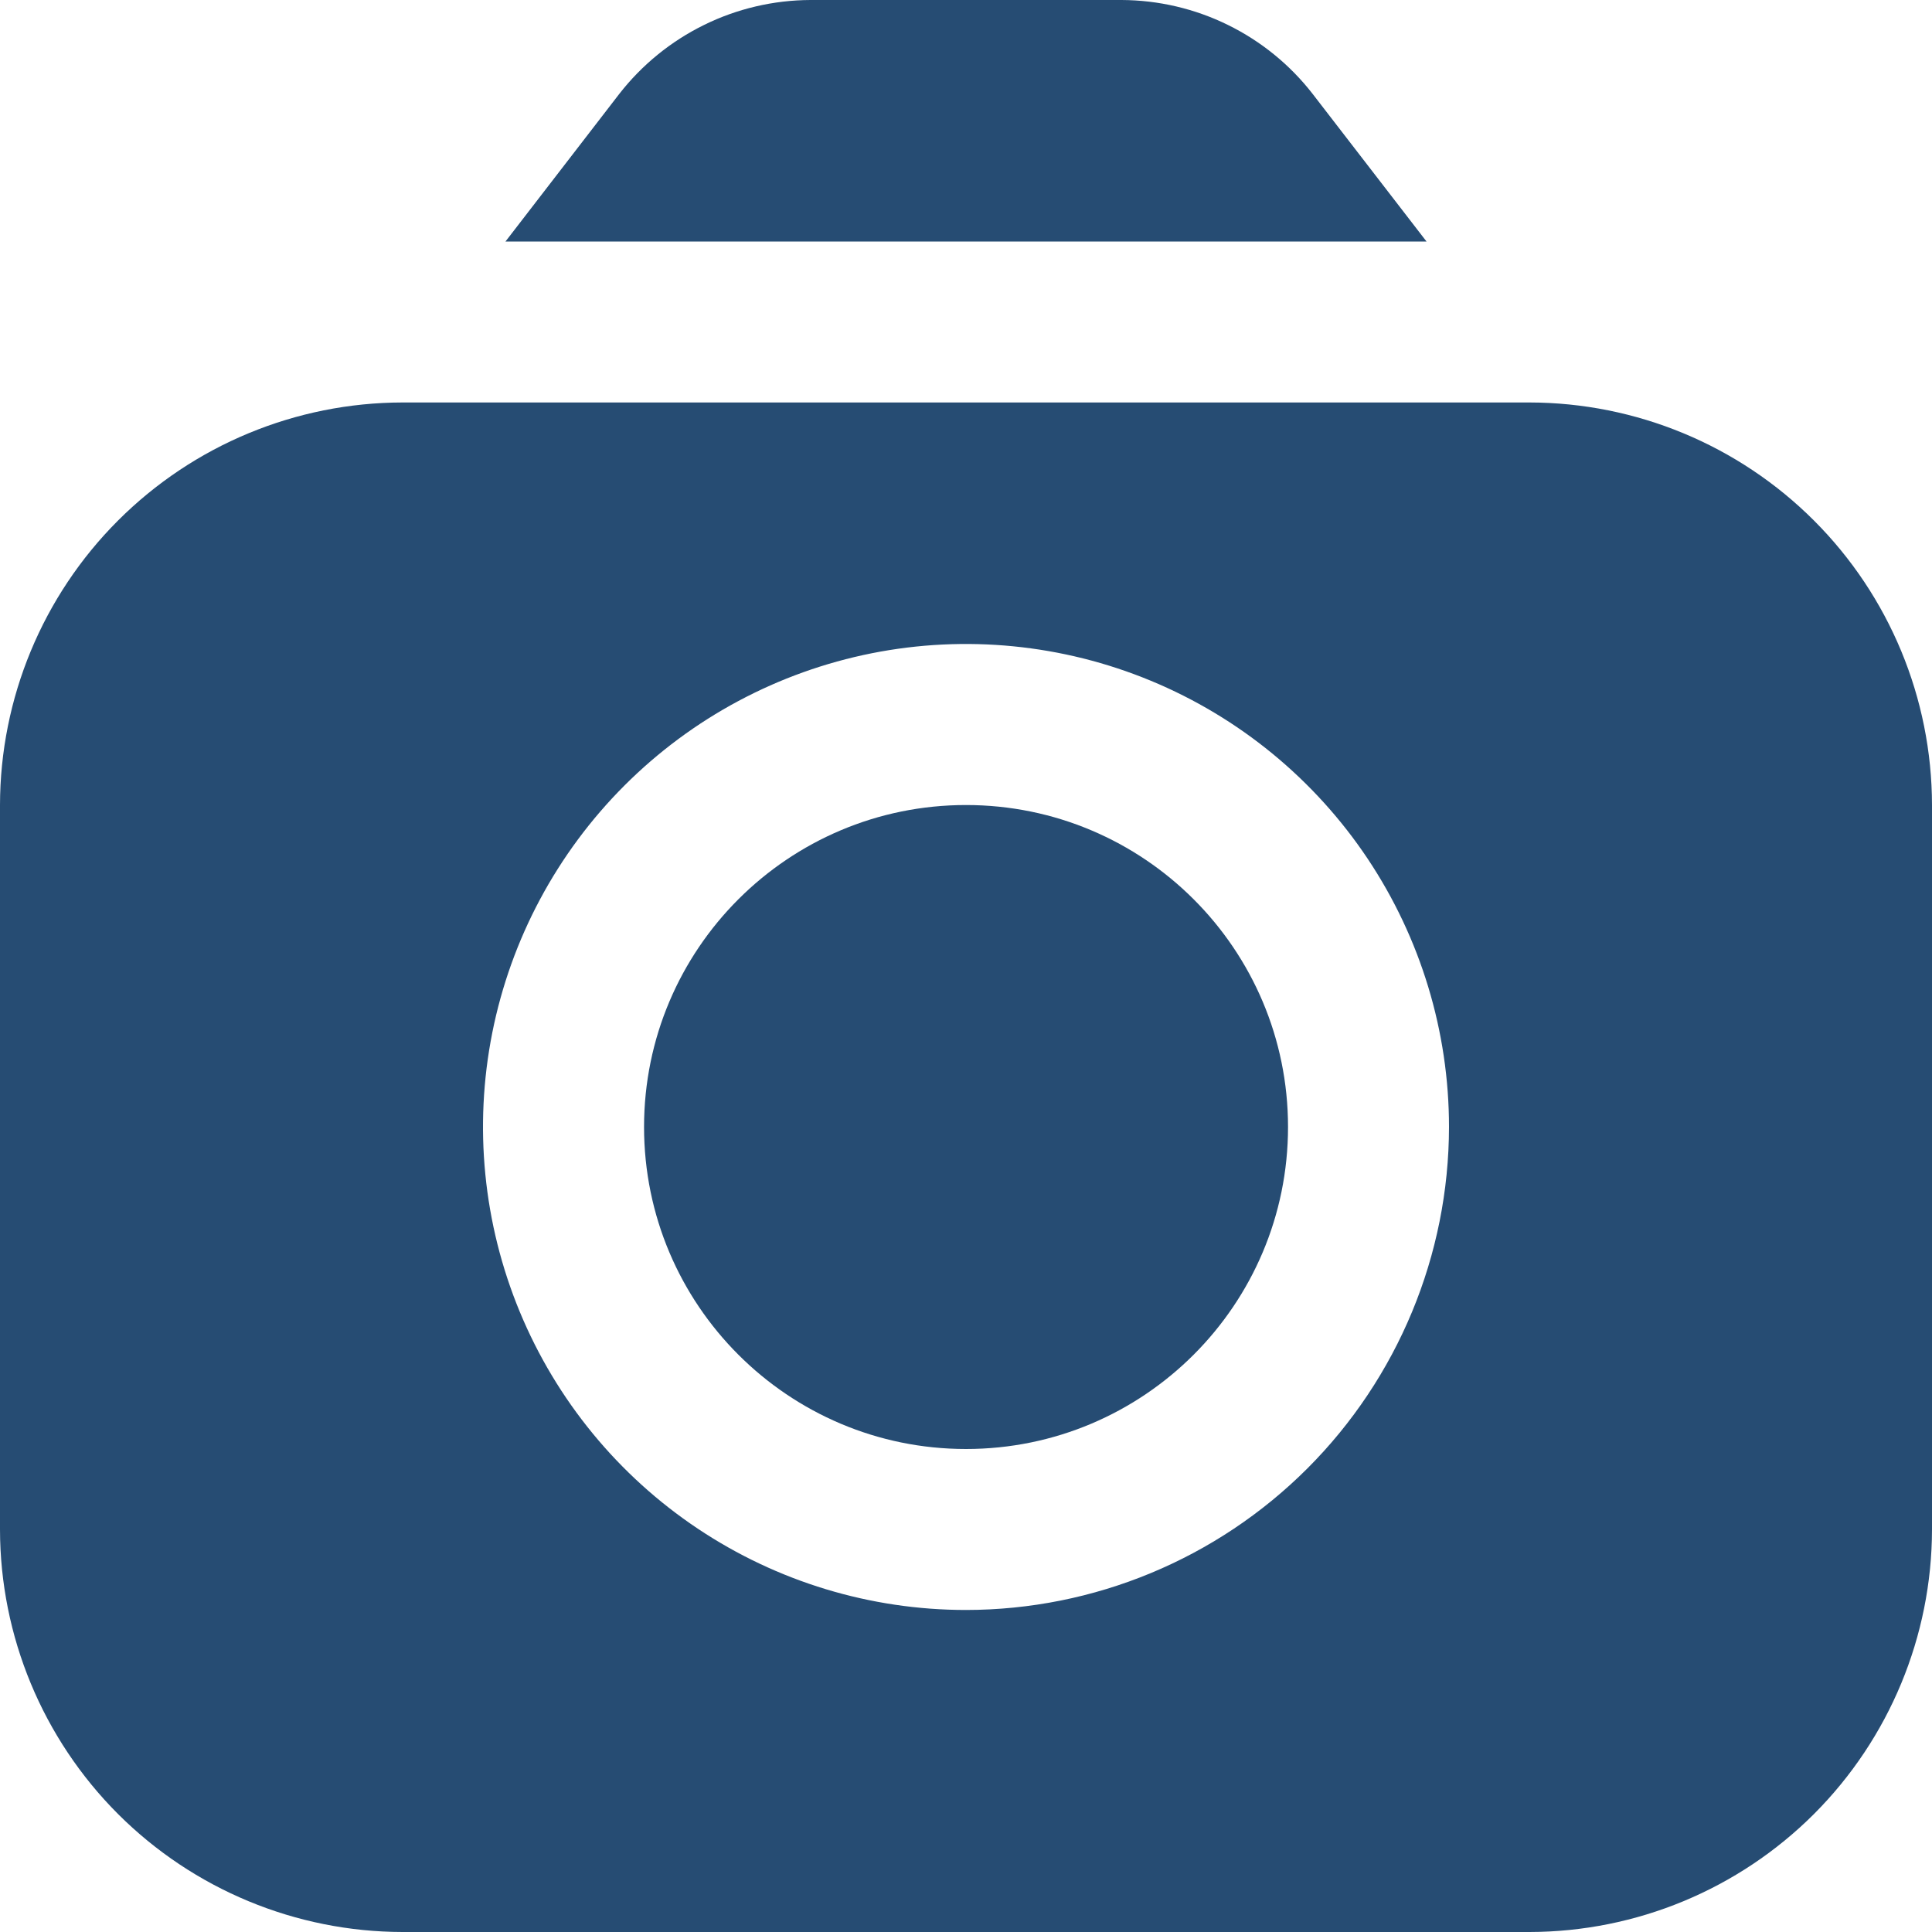 <?xml version="1.0" encoding="UTF-8"?>
<svg xmlns="http://www.w3.org/2000/svg" width="25" height="25" viewBox="0 0 25 25" fill="none">
  <g clip-path="url(#clip0_55_359)">
    <path d="M18.459 3.125L16.987 1.217C16.694 0.839 16.319 0.534 15.89 0.323C15.461 0.112 14.99 0.002 14.512 0L10.487 0C10.01 0.002 9.538 0.112 9.11 0.323C8.681 0.534 8.306 0.839 8.012 1.217L6.541 3.125H18.459Z" fill="#264C73"></path>
    <path d="M12.5 18.75C14.801 18.75 16.667 16.884 16.667 14.583C16.667 12.282 14.801 10.417 12.5 10.417C10.199 10.417 8.334 12.282 8.334 14.583C8.334 16.884 10.199 18.75 12.5 18.75Z" fill="#264C73"></path>
    <path d="M19.792 5.208H5.208C3.828 5.21 2.504 5.759 1.527 6.736C0.551 7.712 0.002 9.036 0 10.417L0 19.792C0.002 21.172 0.551 22.496 1.527 23.473C2.504 24.449 3.828 24.998 5.208 25H19.792C21.172 24.998 22.496 24.449 23.473 23.473C24.449 22.496 24.998 21.172 25 19.792V10.417C24.998 9.036 24.449 7.712 23.473 6.736C22.496 5.759 21.172 5.21 19.792 5.208ZM12.5 20.833C11.264 20.833 10.056 20.467 9.028 19.78C8 19.093 7.199 18.117 6.726 16.975C6.253 15.833 6.129 14.576 6.37 13.364C6.611 12.152 7.207 11.038 8.081 10.164C8.955 9.29 10.068 8.695 11.281 8.453C12.493 8.212 13.75 8.336 14.892 8.809C16.034 9.282 17.01 10.083 17.697 11.111C18.383 12.139 18.75 13.347 18.75 14.583C18.748 16.241 18.089 17.829 16.918 19.001C15.746 20.173 14.157 20.832 12.5 20.833Z" fill="#264C73"></path>
  </g>
  <defs>
    <clipPath id="clip0_55_359">
      <rect width="25" height="25" fill="white"></rect>
    </clipPath>
  </defs>
</svg>
